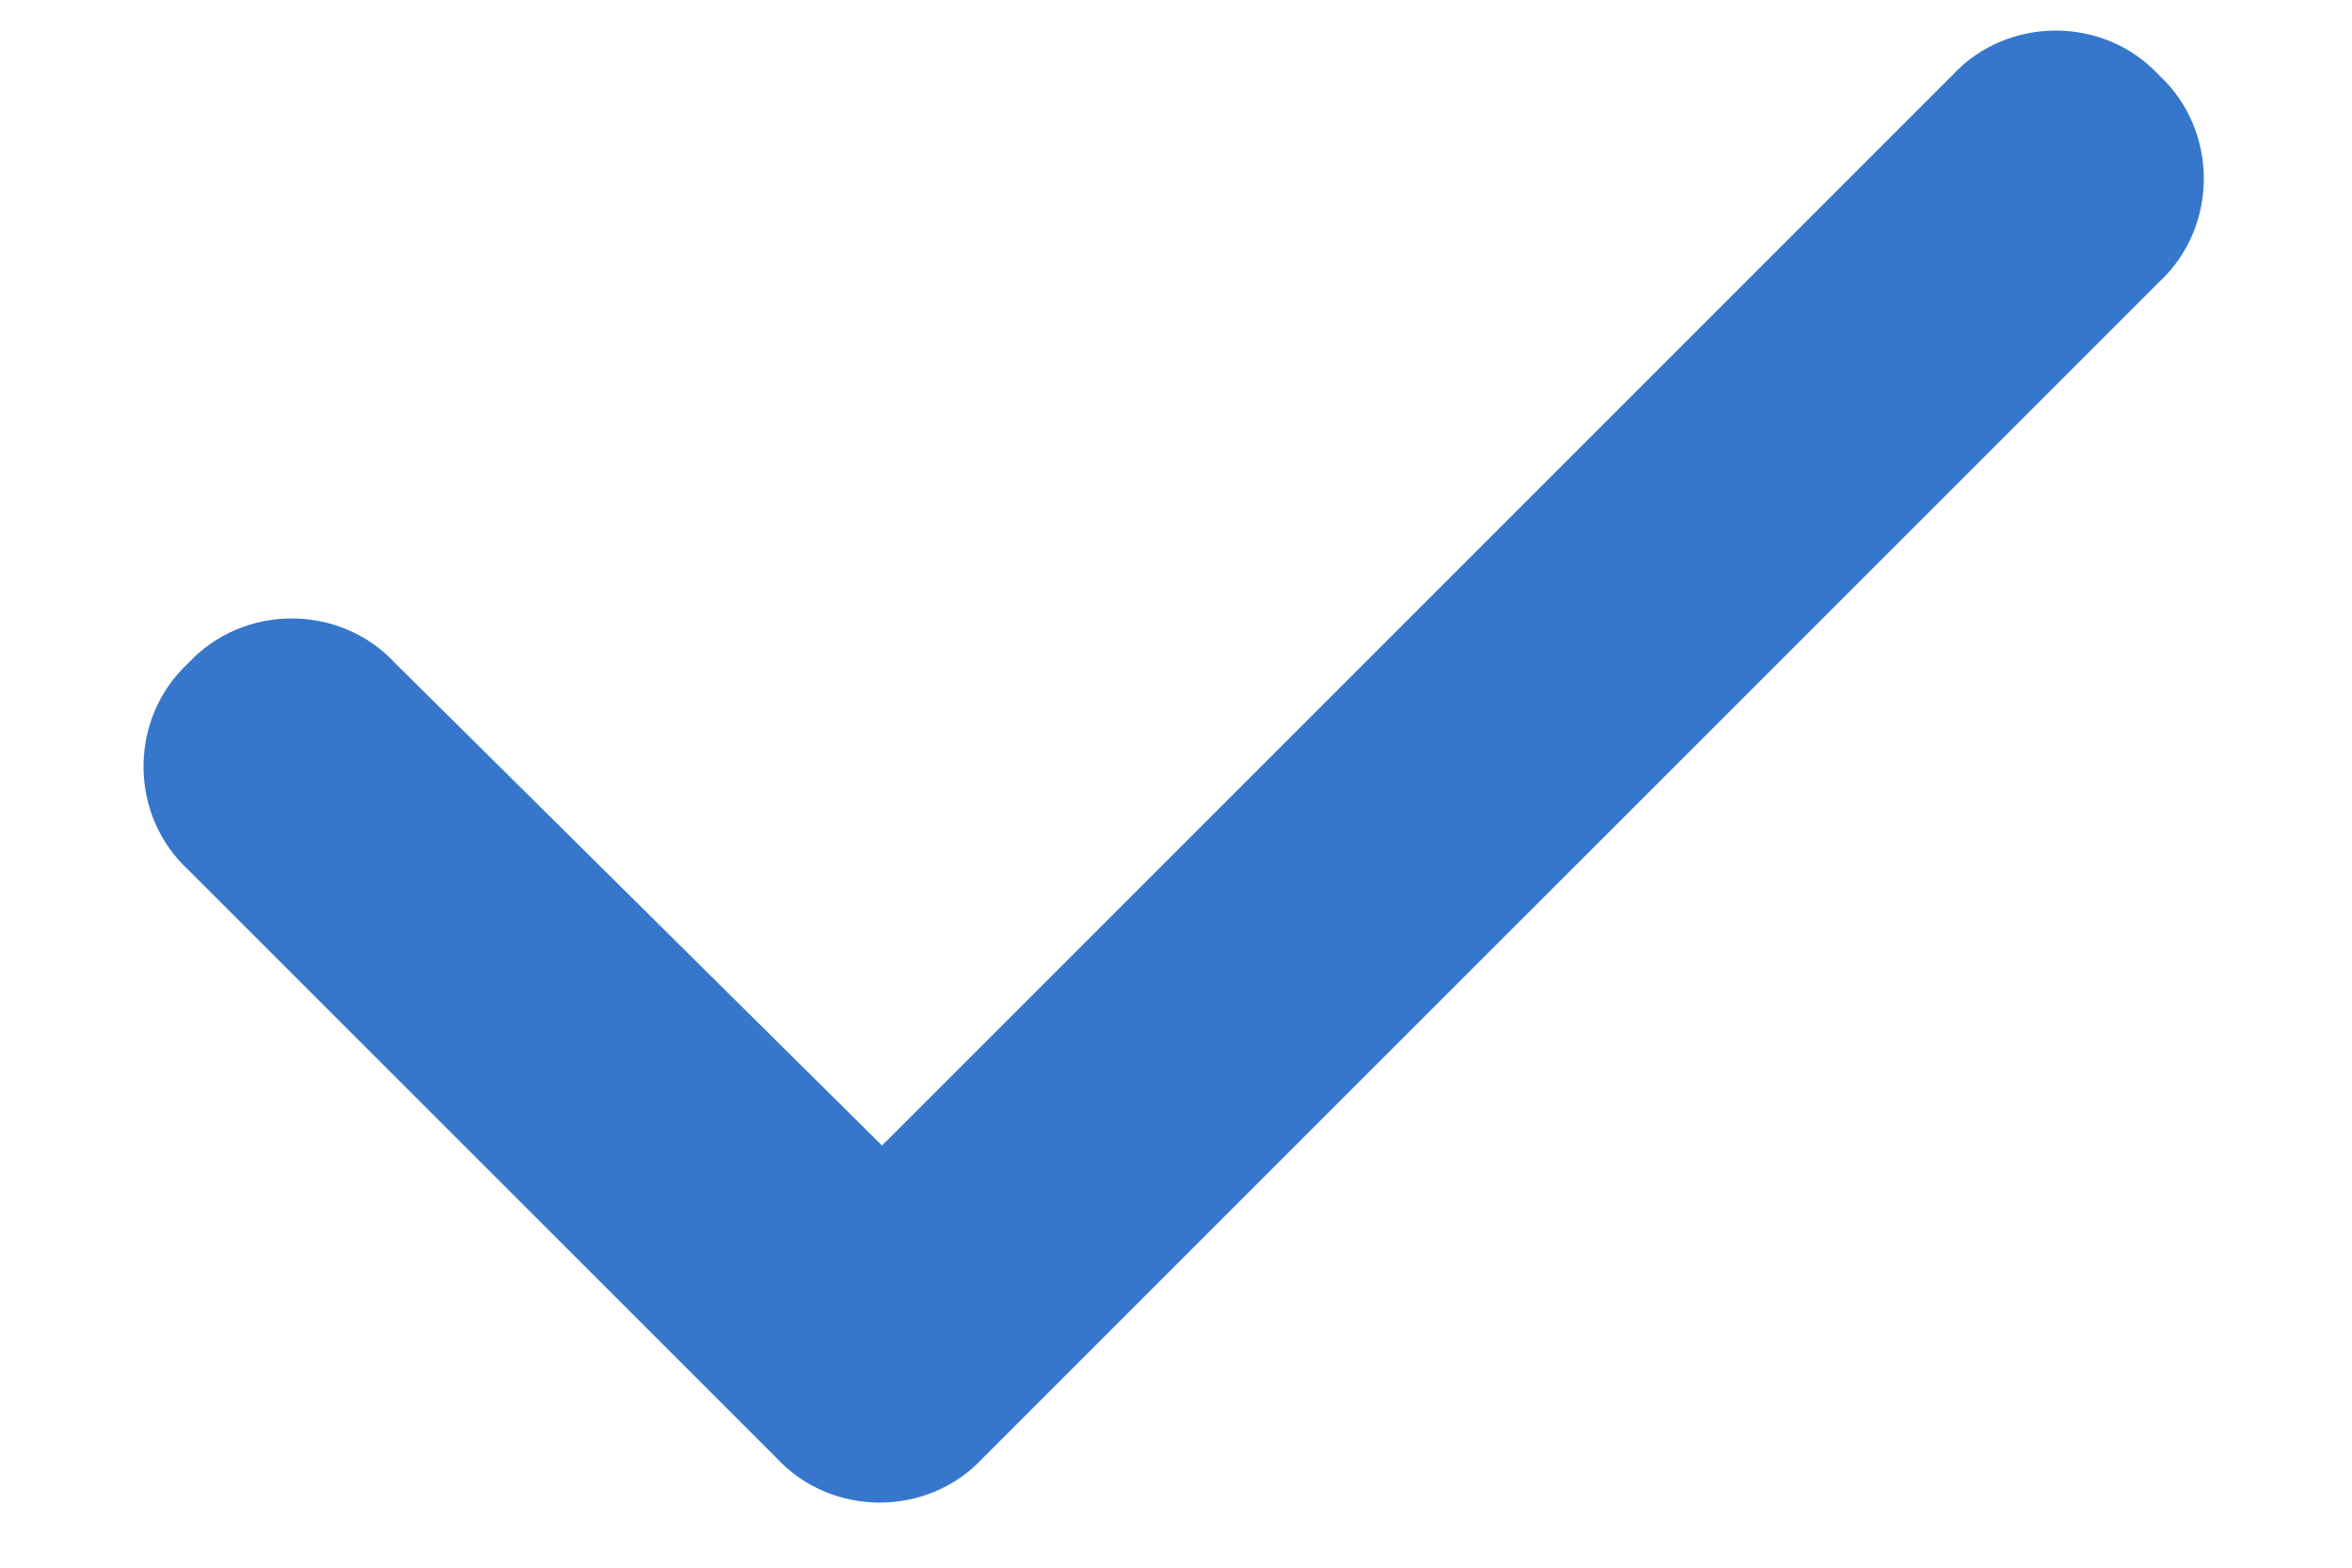 <svg width="15" height="10" viewBox="0 0 15 10" fill="none" xmlns="http://www.w3.org/2000/svg">
<path d="M13.77 0.48C14.15 0.832 14.15 1.447 13.77 1.799L6.27 9.299C5.918 9.68 5.303 9.68 4.951 9.299L1.201 5.549C0.82 5.197 0.82 4.582 1.201 4.23C1.553 3.85 2.168 3.85 2.52 4.23L5.625 7.307L12.451 0.48C12.803 0.1 13.418 0.1 13.77 0.48Z" fill="#3677CC"/>
</svg>
